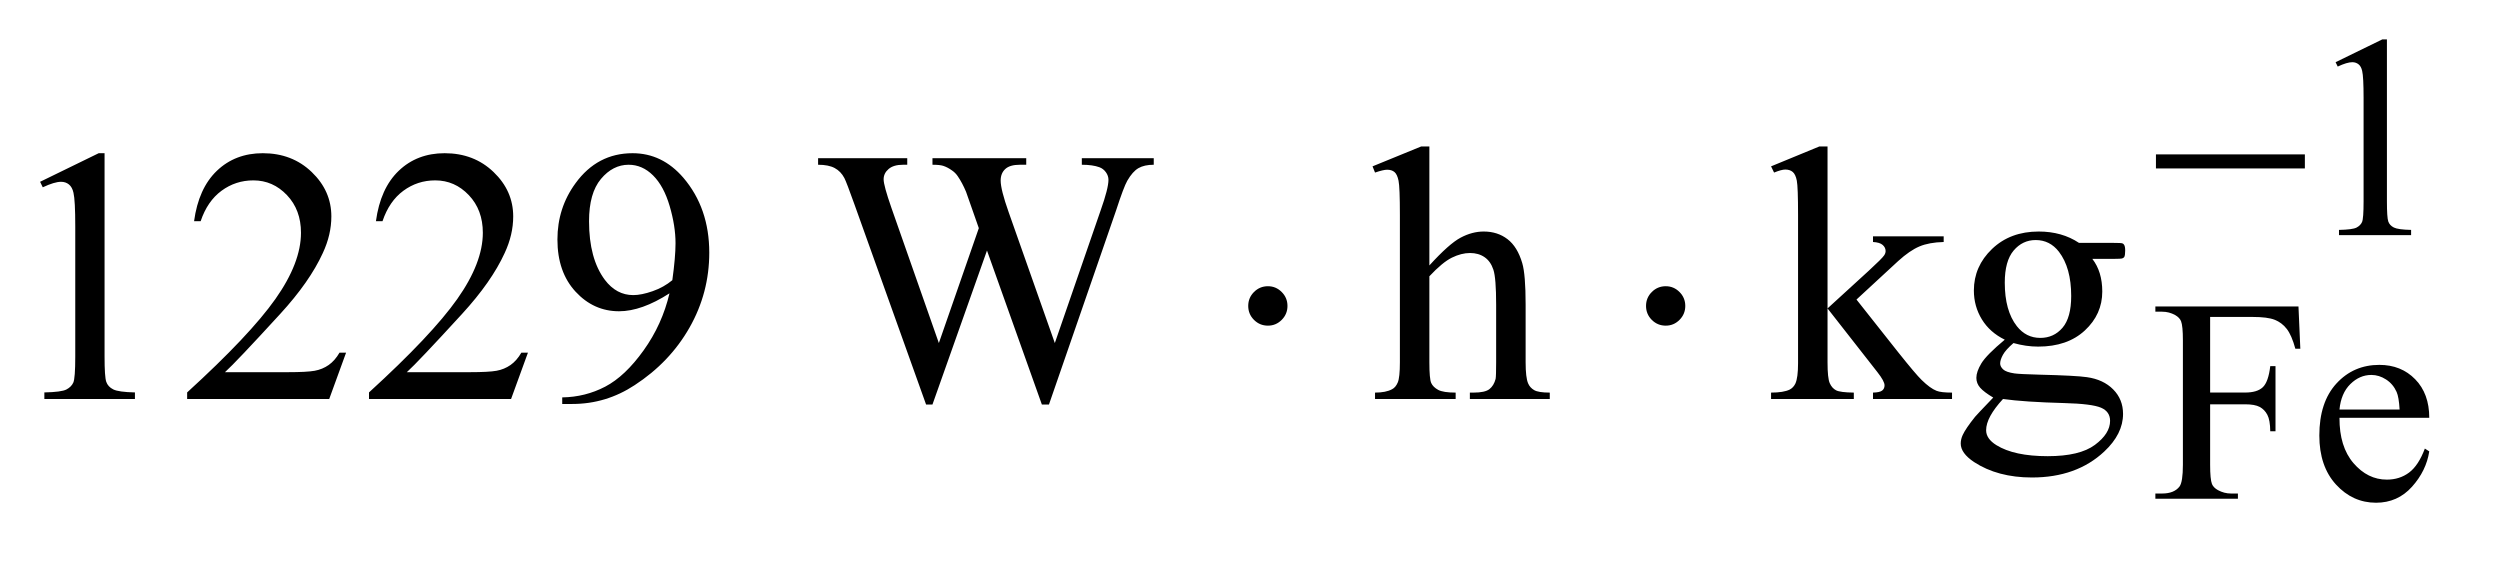 <?xml version="1.0" encoding="UTF-8"?>
<!DOCTYPE svg PUBLIC '-//W3C//DTD SVG 1.0//EN'
          'http://www.w3.org/TR/2001/REC-SVG-20010904/DTD/svg10.dtd'>
<svg stroke-dasharray="none" shape-rendering="auto" xmlns="http://www.w3.org/2000/svg" font-family="'Dialog'" text-rendering="auto" width="97" fill-opacity="1" color-interpolation="auto" color-rendering="auto" preserveAspectRatio="xMidYMid meet" font-size="12px" viewBox="0 0 97 22" fill="black" xmlns:xlink="http://www.w3.org/1999/xlink" stroke="black" image-rendering="auto" stroke-miterlimit="10" stroke-linecap="square" stroke-linejoin="miter" font-style="normal" stroke-width="1" height="22" stroke-dashoffset="0" font-weight="normal" stroke-opacity="1"
><!--Generated by the Batik Graphics2D SVG Generator--><defs id="genericDefs"
  /><g
  ><defs id="defs1"
    ><clipPath clipPathUnits="userSpaceOnUse" id="clipPath1"
      ><path d="M0.933 2.116 L62.147 2.116 L62.147 15.59 L0.933 15.59 L0.933 2.116 Z"
      /></clipPath
      ><clipPath clipPathUnits="userSpaceOnUse" id="clipPath2"
      ><path d="M29.801 67.614 L29.801 498.089 L1985.527 498.089 L1985.527 67.614 Z"
      /></clipPath
    ></defs
    ><g transform="scale(1.576,1.576) translate(-0.933,-2.116) matrix(0.031,0,0,0.031,0,0)"
    ><path d="M1884.953 117.656 L1922.016 99.562 L1925.719 99.562 L1925.719 228.156 Q1925.719 240.969 1926.781 244.109 Q1927.859 247.25 1931.219 248.938 Q1934.594 250.625 1944.922 250.844 L1944.922 255 L1887.656 255 L1887.656 250.844 Q1898.438 250.625 1901.578 249 Q1904.719 247.359 1905.953 244.609 Q1907.188 241.859 1907.188 228.156 L1907.188 145.953 Q1907.188 129.328 1906.062 124.609 Q1905.281 121.016 1903.203 119.344 Q1901.125 117.656 1898.203 117.656 Q1894.047 117.656 1886.641 121.125 L1884.953 117.656 Z" stroke="none" clip-path="url(#clipPath2)"
    /></g
    ><g transform="matrix(0.049,0,0,0.049,-1.47,-3.335)"
    ><path d="M1780.062 319.031 L1780.062 378.891 L1807.797 378.891 Q1817.344 378.891 1821.781 374.672 Q1826.219 370.453 1827.672 358 L1831.828 358 L1831.828 409.547 L1827.672 409.547 Q1827.562 400.672 1825.375 396.516 Q1823.188 392.359 1819.312 390.281 Q1815.438 388.203 1807.797 388.203 L1780.062 388.203 L1780.062 436.047 Q1780.062 447.609 1781.516 451.312 Q1782.641 454.125 1786.234 456.156 Q1791.172 458.844 1796.562 458.844 L1802.062 458.844 L1802.062 463 L1736.703 463 L1736.703 458.844 L1742.094 458.844 Q1751.531 458.844 1755.797 453.344 Q1758.5 449.75 1758.5 436.047 L1758.5 337.672 Q1758.5 326.094 1757.031 322.391 Q1755.906 319.594 1752.422 317.562 Q1747.594 314.875 1742.094 314.875 L1736.703 314.875 L1736.703 310.719 L1850.016 310.719 L1851.484 344.188 L1847.547 344.188 Q1844.625 333.516 1840.75 328.516 Q1836.875 323.516 1831.203 321.281 Q1825.547 319.031 1813.641 319.031 L1780.062 319.031 ZM1882.484 398.875 Q1882.375 421.781 1893.594 434.812 Q1904.828 447.844 1920 447.844 Q1930.094 447.844 1937.562 442.281 Q1945.031 436.719 1950.094 423.25 L1953.578 425.484 Q1951.219 440.875 1939.875 453.516 Q1928.531 466.141 1911.453 466.141 Q1892.922 466.141 1879.719 451.719 Q1866.531 437.281 1866.531 412.906 Q1866.531 386.516 1880.062 371.75 Q1893.594 356.984 1914.047 356.984 Q1931.328 356.984 1942.453 368.391 Q1953.578 379.781 1953.578 398.875 L1882.484 398.875 ZM1882.484 392.359 L1930.094 392.359 Q1929.531 382.484 1927.734 378.438 Q1924.938 372.141 1919.375 368.547 Q1913.812 364.953 1907.75 364.953 Q1898.438 364.953 1891.078 372.203 Q1883.719 379.438 1882.484 392.359 Z" stroke="none" clip-path="url(#clipPath2)"
    /></g
    ><g transform="matrix(0.049,0,0,0.049,-1.47,-3.335)"
    ><path d="M61.75 212.016 L108.156 189.375 L112.797 189.375 L112.797 350.391 Q112.797 366.422 114.125 370.359 Q115.469 374.297 119.688 376.406 Q123.906 378.516 136.844 378.797 L136.844 384 L65.125 384 L65.125 378.797 Q78.625 378.516 82.562 376.484 Q86.5 374.438 88.047 371 Q89.594 367.547 89.594 350.391 L89.594 247.453 Q89.594 226.641 88.188 220.734 Q87.203 216.234 84.594 214.125 Q82 212.016 78.344 212.016 Q73.141 212.016 63.859 216.375 L61.75 212.016 ZM304.047 347.297 L290.688 384 L178.188 384 L178.188 378.797 Q227.828 333.516 248.078 304.828 Q268.328 276.141 268.328 252.375 Q268.328 234.234 257.219 222.562 Q246.109 210.891 230.641 210.891 Q216.578 210.891 205.391 219.125 Q194.219 227.344 188.875 243.234 L183.672 243.234 Q187.188 217.219 201.734 203.297 Q216.297 189.375 238.094 189.375 Q261.297 189.375 276.828 204.281 Q292.375 219.188 292.375 239.438 Q292.375 253.922 285.625 268.406 Q275.219 291.188 251.875 316.641 Q216.859 354.891 208.141 362.766 L257.922 362.766 Q273.109 362.766 279.219 361.641 Q285.344 360.516 290.266 357.078 Q295.188 353.625 298.844 347.297 L304.047 347.297 ZM448.047 347.297 L434.688 384 L322.188 384 L322.188 378.797 Q371.828 333.516 392.078 304.828 Q412.328 276.141 412.328 252.375 Q412.328 234.234 401.219 222.562 Q390.109 210.891 374.641 210.891 Q360.578 210.891 349.391 219.125 Q338.219 227.344 332.875 243.234 L327.672 243.234 Q331.188 217.219 345.734 203.297 Q360.297 189.375 382.094 189.375 Q405.297 189.375 420.828 204.281 Q436.375 219.188 436.375 239.438 Q436.375 253.922 429.625 268.406 Q419.219 291.188 395.875 316.641 Q360.859 354.891 352.141 362.766 L401.922 362.766 Q417.109 362.766 423.219 361.641 Q429.344 360.516 434.266 357.078 Q439.188 353.625 442.844 347.297 L448.047 347.297 ZM475.188 387.938 L475.188 382.734 Q493.469 382.453 509.219 374.234 Q524.969 366 539.656 345.469 Q554.359 324.938 560.125 300.328 Q538.047 314.531 520.188 314.531 Q500.078 314.531 485.734 299 Q471.391 283.453 471.391 257.719 Q471.391 232.688 485.734 213.141 Q503.031 189.375 530.875 189.375 Q554.359 189.375 571.094 208.781 Q591.625 232.828 591.625 268.125 Q591.625 299.906 576.016 327.406 Q560.406 354.891 532.562 373.031 Q509.922 387.938 483.203 387.938 L475.188 387.938 ZM562.375 289.922 Q564.906 271.641 564.906 260.672 Q564.906 247.031 560.266 231.219 Q555.625 215.391 547.109 206.953 Q538.609 198.516 527.781 198.516 Q515.266 198.516 505.844 209.766 Q496.422 221.016 496.422 243.234 Q496.422 272.906 508.938 289.641 Q518.078 301.734 531.438 301.734 Q537.906 301.734 546.766 298.641 Q555.625 295.547 562.375 289.922 ZM943.578 193.312 L943.578 198.516 Q936.125 198.516 931.484 201.188 Q926.844 203.859 922.625 211.172 Q919.812 216.094 913.766 234.656 L860.609 388.359 L854.984 388.359 L811.531 266.438 L768.359 388.359 L763.297 388.359 L706.625 230.016 Q700.297 212.297 698.609 209.062 Q695.797 203.719 690.938 201.125 Q686.094 198.516 677.797 198.516 L677.797 193.312 L748.391 193.312 L748.391 198.516 L745.016 198.516 Q737.562 198.516 733.625 201.891 Q729.688 205.266 729.688 210.047 Q729.688 214.969 735.875 232.688 L773.422 339.703 L805.062 248.719 L799.438 232.688 L794.938 219.891 Q791.984 212.859 788.328 207.516 Q786.5 204.844 783.828 203.016 Q780.312 200.484 776.797 199.359 Q774.125 198.516 768.359 198.516 L768.359 193.312 L842.609 193.312 L842.609 198.516 L837.547 198.516 Q829.672 198.516 826.016 201.891 Q822.359 205.266 822.359 211.031 Q822.359 218.203 828.688 236.062 L865.25 339.703 L901.531 234.656 Q907.719 217.219 907.719 210.469 Q907.719 207.234 905.672 204.422 Q903.641 201.609 900.547 200.484 Q895.203 198.516 886.625 198.516 L886.625 193.312 L943.578 193.312 ZM1161.828 184.031 L1161.828 278.25 Q1177.438 261.094 1186.578 256.25 Q1195.719 251.391 1204.859 251.391 Q1215.828 251.391 1223.703 257.438 Q1231.578 263.484 1235.375 276.422 Q1238.047 285.422 1238.047 309.328 L1238.047 354.891 Q1238.047 367.125 1240.016 371.625 Q1241.422 375 1244.797 376.969 Q1248.172 378.938 1257.172 378.938 L1257.172 384 L1193.891 384 L1193.891 378.938 L1196.844 378.938 Q1205.844 378.938 1209.359 376.203 Q1212.875 373.453 1214.281 368.109 Q1214.703 365.859 1214.703 354.891 L1214.703 309.328 Q1214.703 288.234 1212.516 281.625 Q1210.344 275.016 1205.562 271.719 Q1200.781 268.406 1194.031 268.406 Q1187.141 268.406 1179.688 272.062 Q1172.234 275.719 1161.828 286.828 L1161.828 354.891 Q1161.828 368.109 1163.297 371.344 Q1164.781 374.578 1168.781 376.766 Q1172.797 378.938 1182.641 378.938 L1182.641 384 L1118.797 384 L1118.797 378.938 Q1127.375 378.938 1132.297 376.266 Q1135.109 374.859 1136.797 370.922 Q1138.484 366.984 1138.484 354.891 L1138.484 238.312 Q1138.484 216.234 1137.422 211.172 Q1136.375 206.109 1134.188 204.281 Q1132.016 202.453 1128.359 202.453 Q1125.406 202.453 1118.797 204.703 L1116.828 199.781 L1155.359 184.031 L1161.828 184.031 ZM1477.109 184.031 L1477.109 312.281 L1509.875 282.328 Q1520.281 272.766 1521.969 270.234 Q1523.094 268.547 1523.094 266.859 Q1523.094 264.047 1520.766 262.016 Q1518.453 259.969 1513.109 259.688 L1513.109 255.188 L1569.078 255.188 L1569.078 259.688 Q1557.547 259.969 1549.875 263.203 Q1542.219 266.438 1533.078 274.734 L1500.031 305.25 L1533.078 347.016 Q1546.859 364.312 1551.641 368.953 Q1558.391 375.562 1563.453 377.531 Q1566.969 378.938 1575.688 378.938 L1575.688 384 L1513.109 384 L1513.109 378.938 Q1518.453 378.797 1520.344 377.328 Q1522.25 375.844 1522.25 373.172 Q1522.25 369.938 1516.625 362.766 L1477.109 312.281 L1477.109 355.031 Q1477.109 367.547 1478.859 371.484 Q1480.625 375.422 1483.859 377.109 Q1487.094 378.797 1497.922 378.938 L1497.922 384 L1432.391 384 L1432.391 378.938 Q1442.234 378.938 1447.156 376.547 Q1450.109 375 1451.656 371.766 Q1453.766 367.125 1453.766 355.734 L1453.766 238.453 Q1453.766 216.094 1452.781 211.109 Q1451.797 206.109 1449.547 204.219 Q1447.297 202.312 1443.641 202.312 Q1440.688 202.312 1434.781 204.703 L1432.391 199.781 L1470.641 184.031 L1477.109 184.031 ZM1617.453 337.031 Q1605.641 331.266 1599.312 320.938 Q1592.984 310.594 1592.984 298.078 Q1592.984 278.953 1607.391 265.172 Q1621.812 251.391 1644.312 251.391 Q1662.734 251.391 1676.234 260.391 L1703.516 260.391 Q1709.562 260.391 1710.547 260.75 Q1711.531 261.094 1711.953 261.938 Q1712.797 263.203 1712.797 266.438 Q1712.797 270.094 1712.094 271.5 Q1711.672 272.203 1710.609 272.625 Q1709.562 273.047 1703.516 273.047 L1686.781 273.047 Q1694.656 283.172 1694.656 298.922 Q1694.656 316.922 1680.875 329.719 Q1667.094 342.516 1643.891 342.516 Q1634.328 342.516 1624.344 339.703 Q1618.156 345.047 1615.969 349.062 Q1613.797 353.062 1613.797 355.875 Q1613.797 358.266 1616.109 360.516 Q1618.438 362.766 1625.188 363.75 Q1629.125 364.312 1644.875 364.734 Q1673.844 365.438 1682.422 366.703 Q1695.5 368.531 1703.297 376.406 Q1711.109 384.281 1711.109 395.812 Q1711.109 411.703 1696.203 425.625 Q1674.266 446.156 1638.969 446.156 Q1611.828 446.156 1593.125 433.922 Q1582.578 426.891 1582.578 419.297 Q1582.578 415.922 1584.125 412.547 Q1586.516 407.344 1593.969 398.062 Q1594.953 396.797 1608.312 382.875 Q1601 378.516 1597.969 375.078 Q1594.953 371.625 1594.953 367.266 Q1594.953 362.344 1598.953 355.734 Q1602.969 349.125 1617.453 337.031 ZM1641.922 258.141 Q1631.516 258.141 1624.484 266.438 Q1617.453 274.734 1617.453 291.891 Q1617.453 314.109 1627.016 326.344 Q1634.328 335.625 1645.578 335.625 Q1656.266 335.625 1663.156 327.609 Q1670.047 319.594 1670.047 302.438 Q1670.047 280.078 1660.344 267.422 Q1653.172 258.141 1641.922 258.141 ZM1616.047 384 Q1609.438 391.172 1606.062 397.359 Q1602.688 403.547 1602.688 408.75 Q1602.688 415.5 1610.844 420.562 Q1624.906 429.281 1651.484 429.281 Q1676.797 429.281 1688.812 420.344 Q1700.844 411.422 1700.844 401.297 Q1700.844 393.984 1693.672 390.891 Q1686.359 387.797 1664.703 387.234 Q1633.062 386.391 1616.047 384 Z" stroke="none" clip-path="url(#clipPath2)"
    /></g
    ><g transform="matrix(0.049,0,0,0.049,-1.47,-3.335)"
    ><path d="M1737.156 190.312 L1855.078 190.312 L1855.078 201.438 L1737.156 201.438 L1737.156 190.312 Z" stroke="none" clip-path="url(#clipPath2)"
    /></g
    ><g transform="matrix(0.049,0,0,0.049,-1.47,-3.335)"
    ><path d="M1049.469 310.312 Q1049.469 316.781 1044.891 321.359 Q1040.328 325.922 1034 325.922 Q1027.531 325.922 1022.953 321.359 Q1018.391 316.781 1018.391 310.312 Q1018.391 303.844 1022.953 299.281 Q1027.531 294.703 1034 294.703 Q1040.328 294.703 1044.891 299.281 Q1049.469 303.844 1049.469 310.312 ZM1364.469 310.312 Q1364.469 316.781 1359.891 321.359 Q1355.328 325.922 1349 325.922 Q1342.531 325.922 1337.953 321.359 Q1333.391 316.781 1333.391 310.312 Q1333.391 303.844 1337.953 299.281 Q1342.531 294.703 1349 294.703 Q1355.328 294.703 1359.891 299.281 Q1364.469 303.844 1364.469 310.312 Z" stroke="none" clip-path="url(#clipPath2)"
    /></g
  ></g
></svg
>
